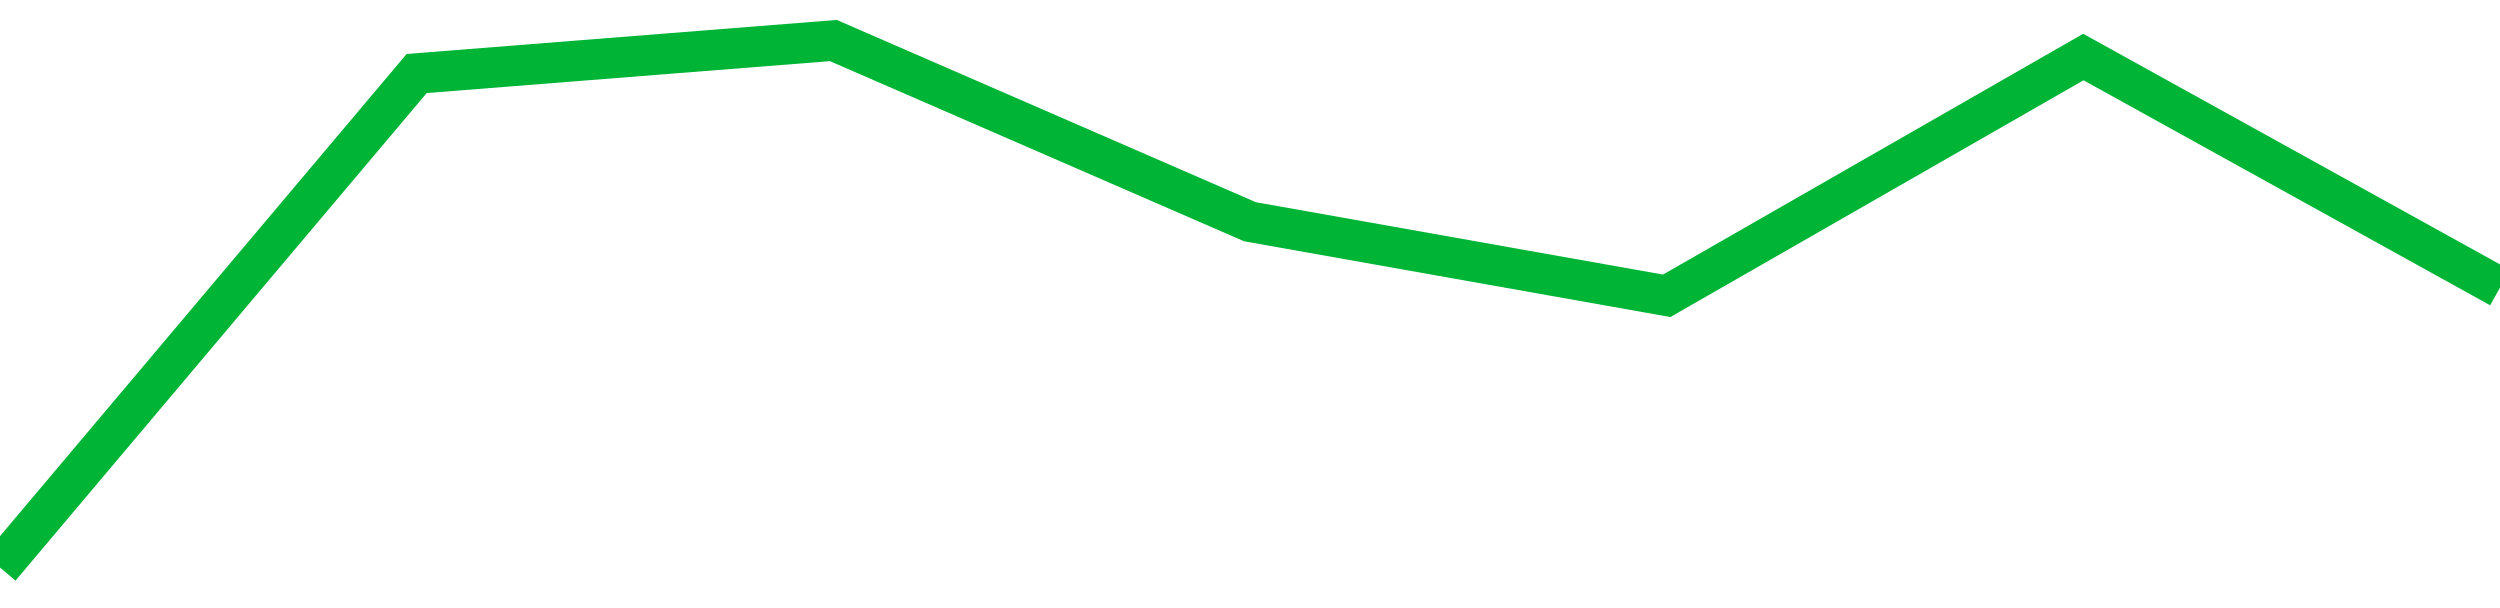 <!-- Generated with https://github.com/jxxe/sparkline/ --><svg viewBox="0 0 185 45" class="sparkline" xmlns="http://www.w3.org/2000/svg"><path class="sparkline--fill" d="M 0 42 L 0 42 L 30.833 5.44 L 61.667 3 L 92.5 16.41 L 123.333 21.89 L 154.167 4.22 L 185 21.28 V 45 L 0 45 Z" stroke="none" fill="none" ></path><path class="sparkline--line" d="M 0 42 L 0 42 L 30.833 5.44 L 61.667 3 L 92.5 16.41 L 123.333 21.89 L 154.167 4.22 L 185 21.28" fill="none" stroke-width="3" stroke="#00B436" ></path></svg>